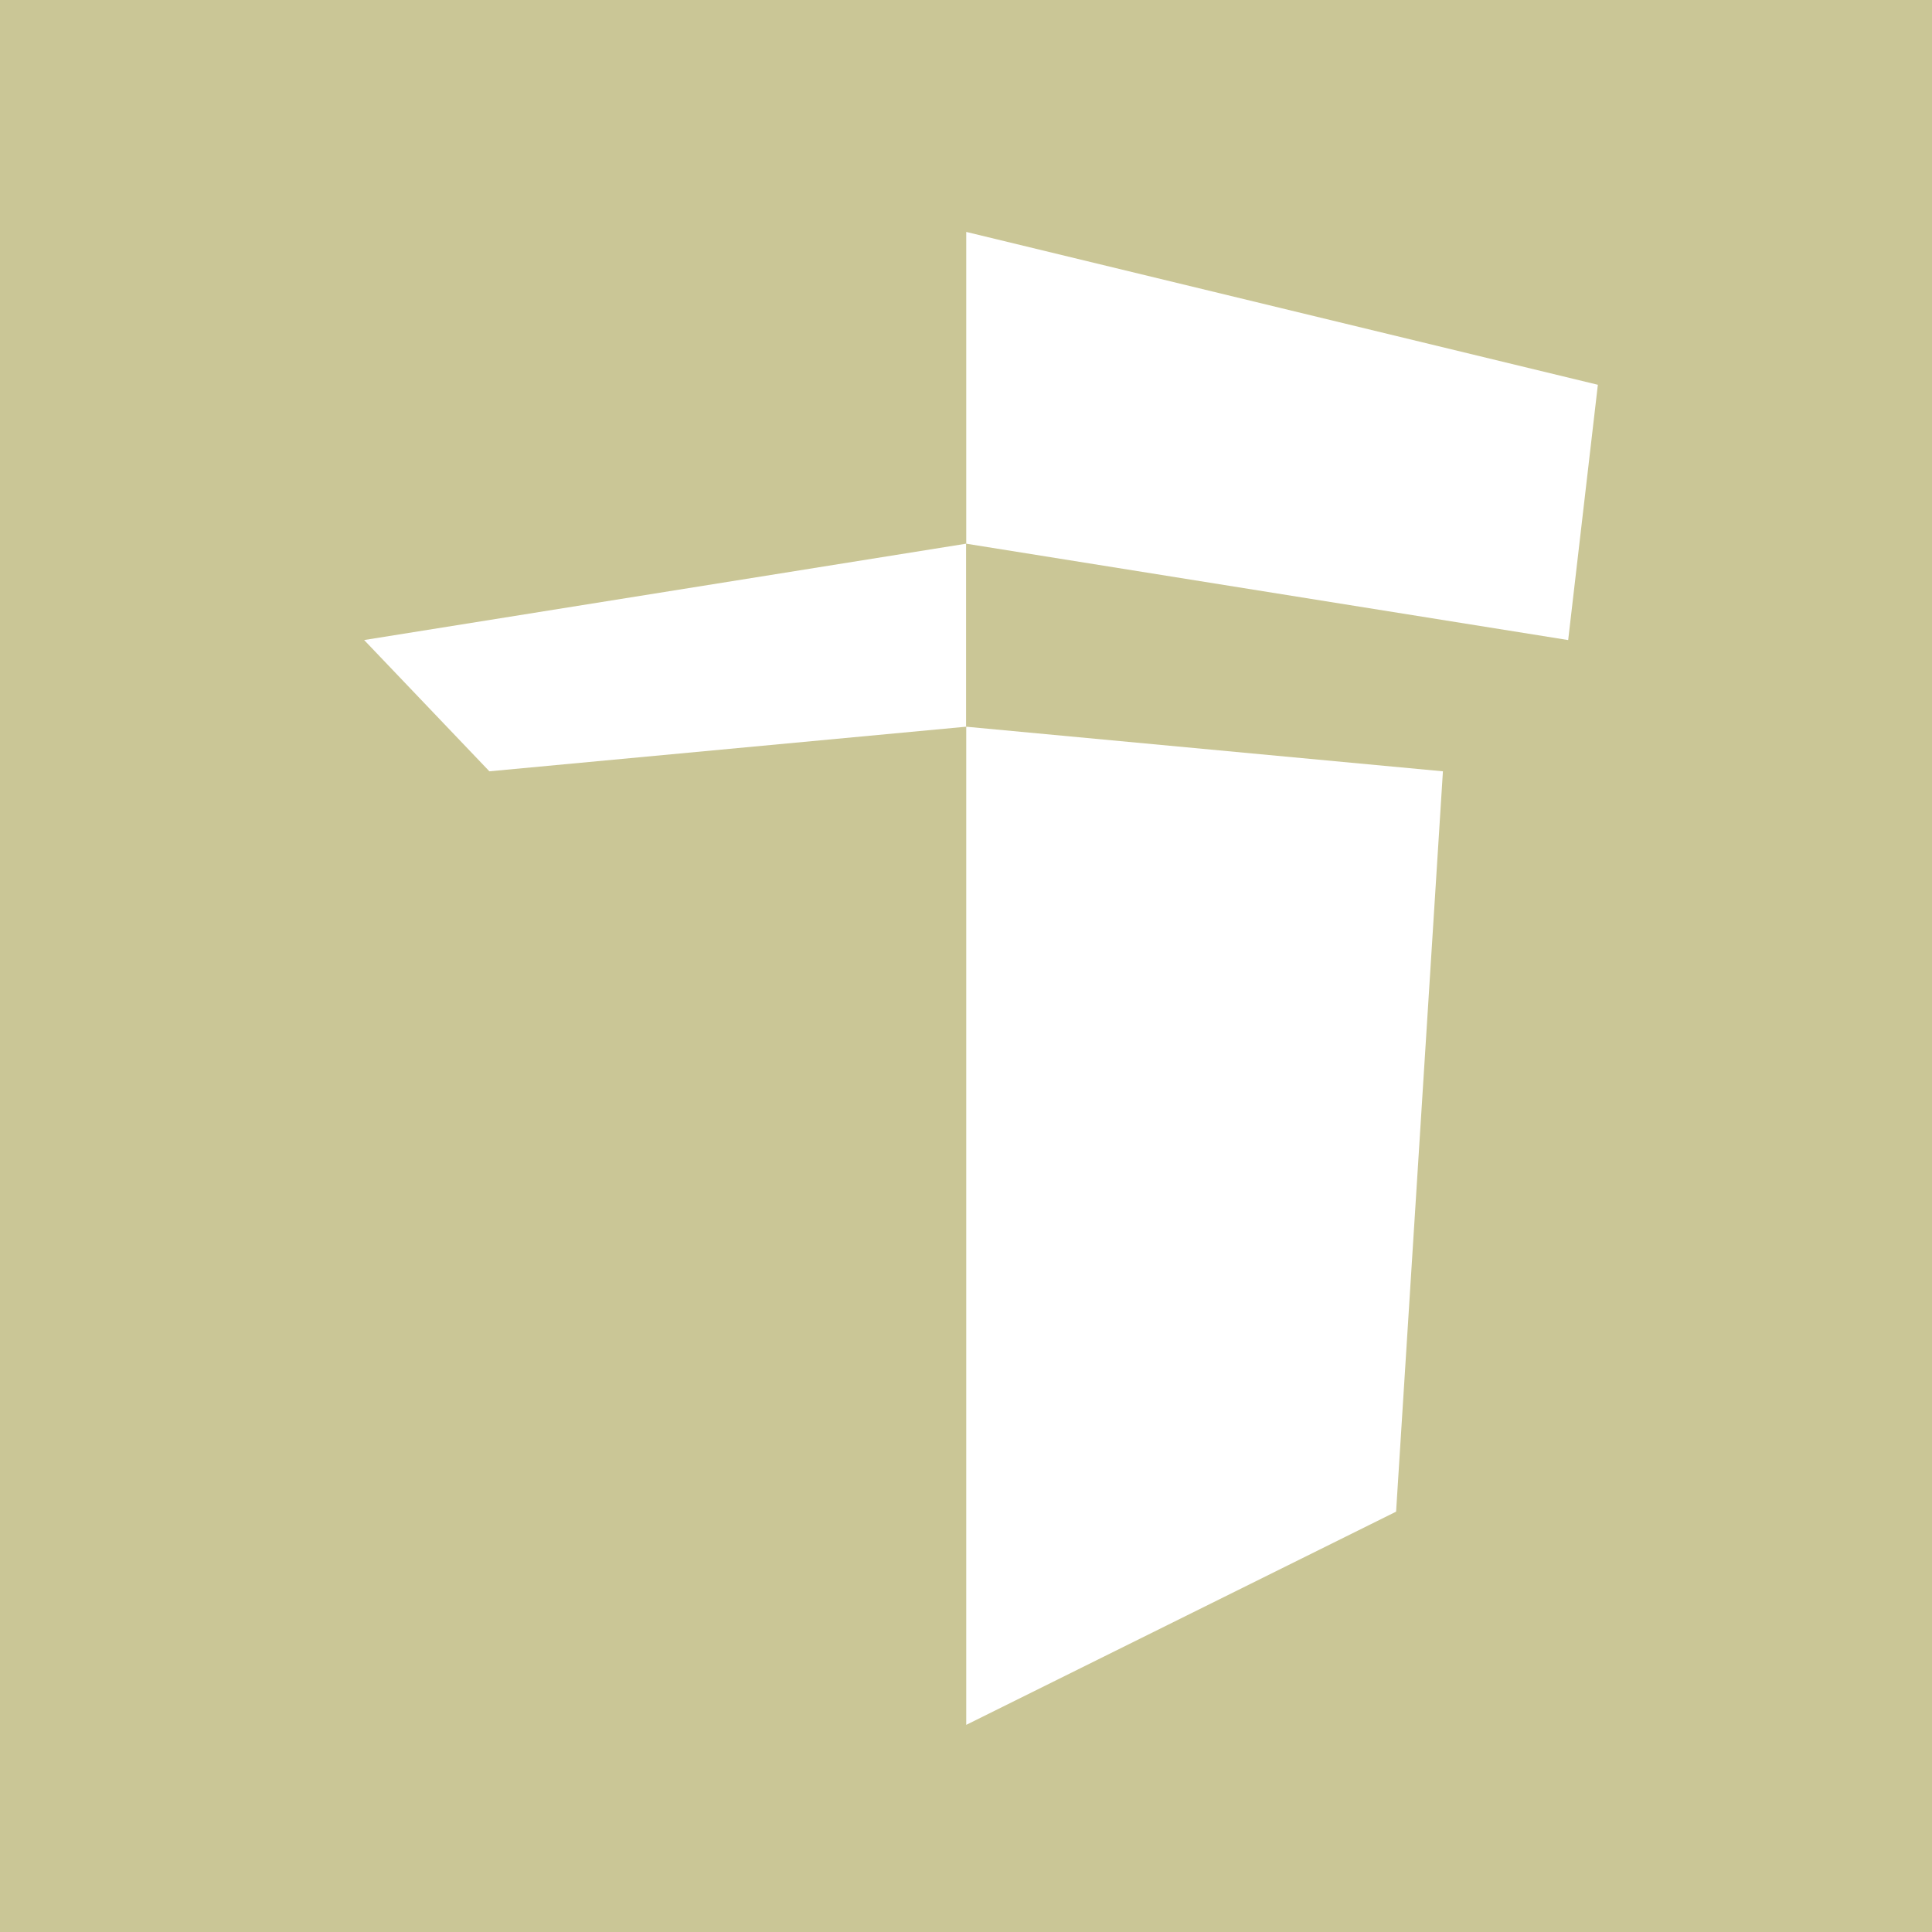 <svg width="96" height="96" viewBox="0 0 96 96" fill="none" xmlns="http://www.w3.org/2000/svg">
<path d="M0 0V96H96V0H0ZM77.914 31.803L48.004 27.015V36.109L71.698 38.326L69.371 75.114L48.012 85.707V36.109L24.317 38.326L18.094 31.803L48.012 27.015V11.524L79.397 19.119L77.922 31.803H77.914Z" fill="#CAC696"/>
</svg>
